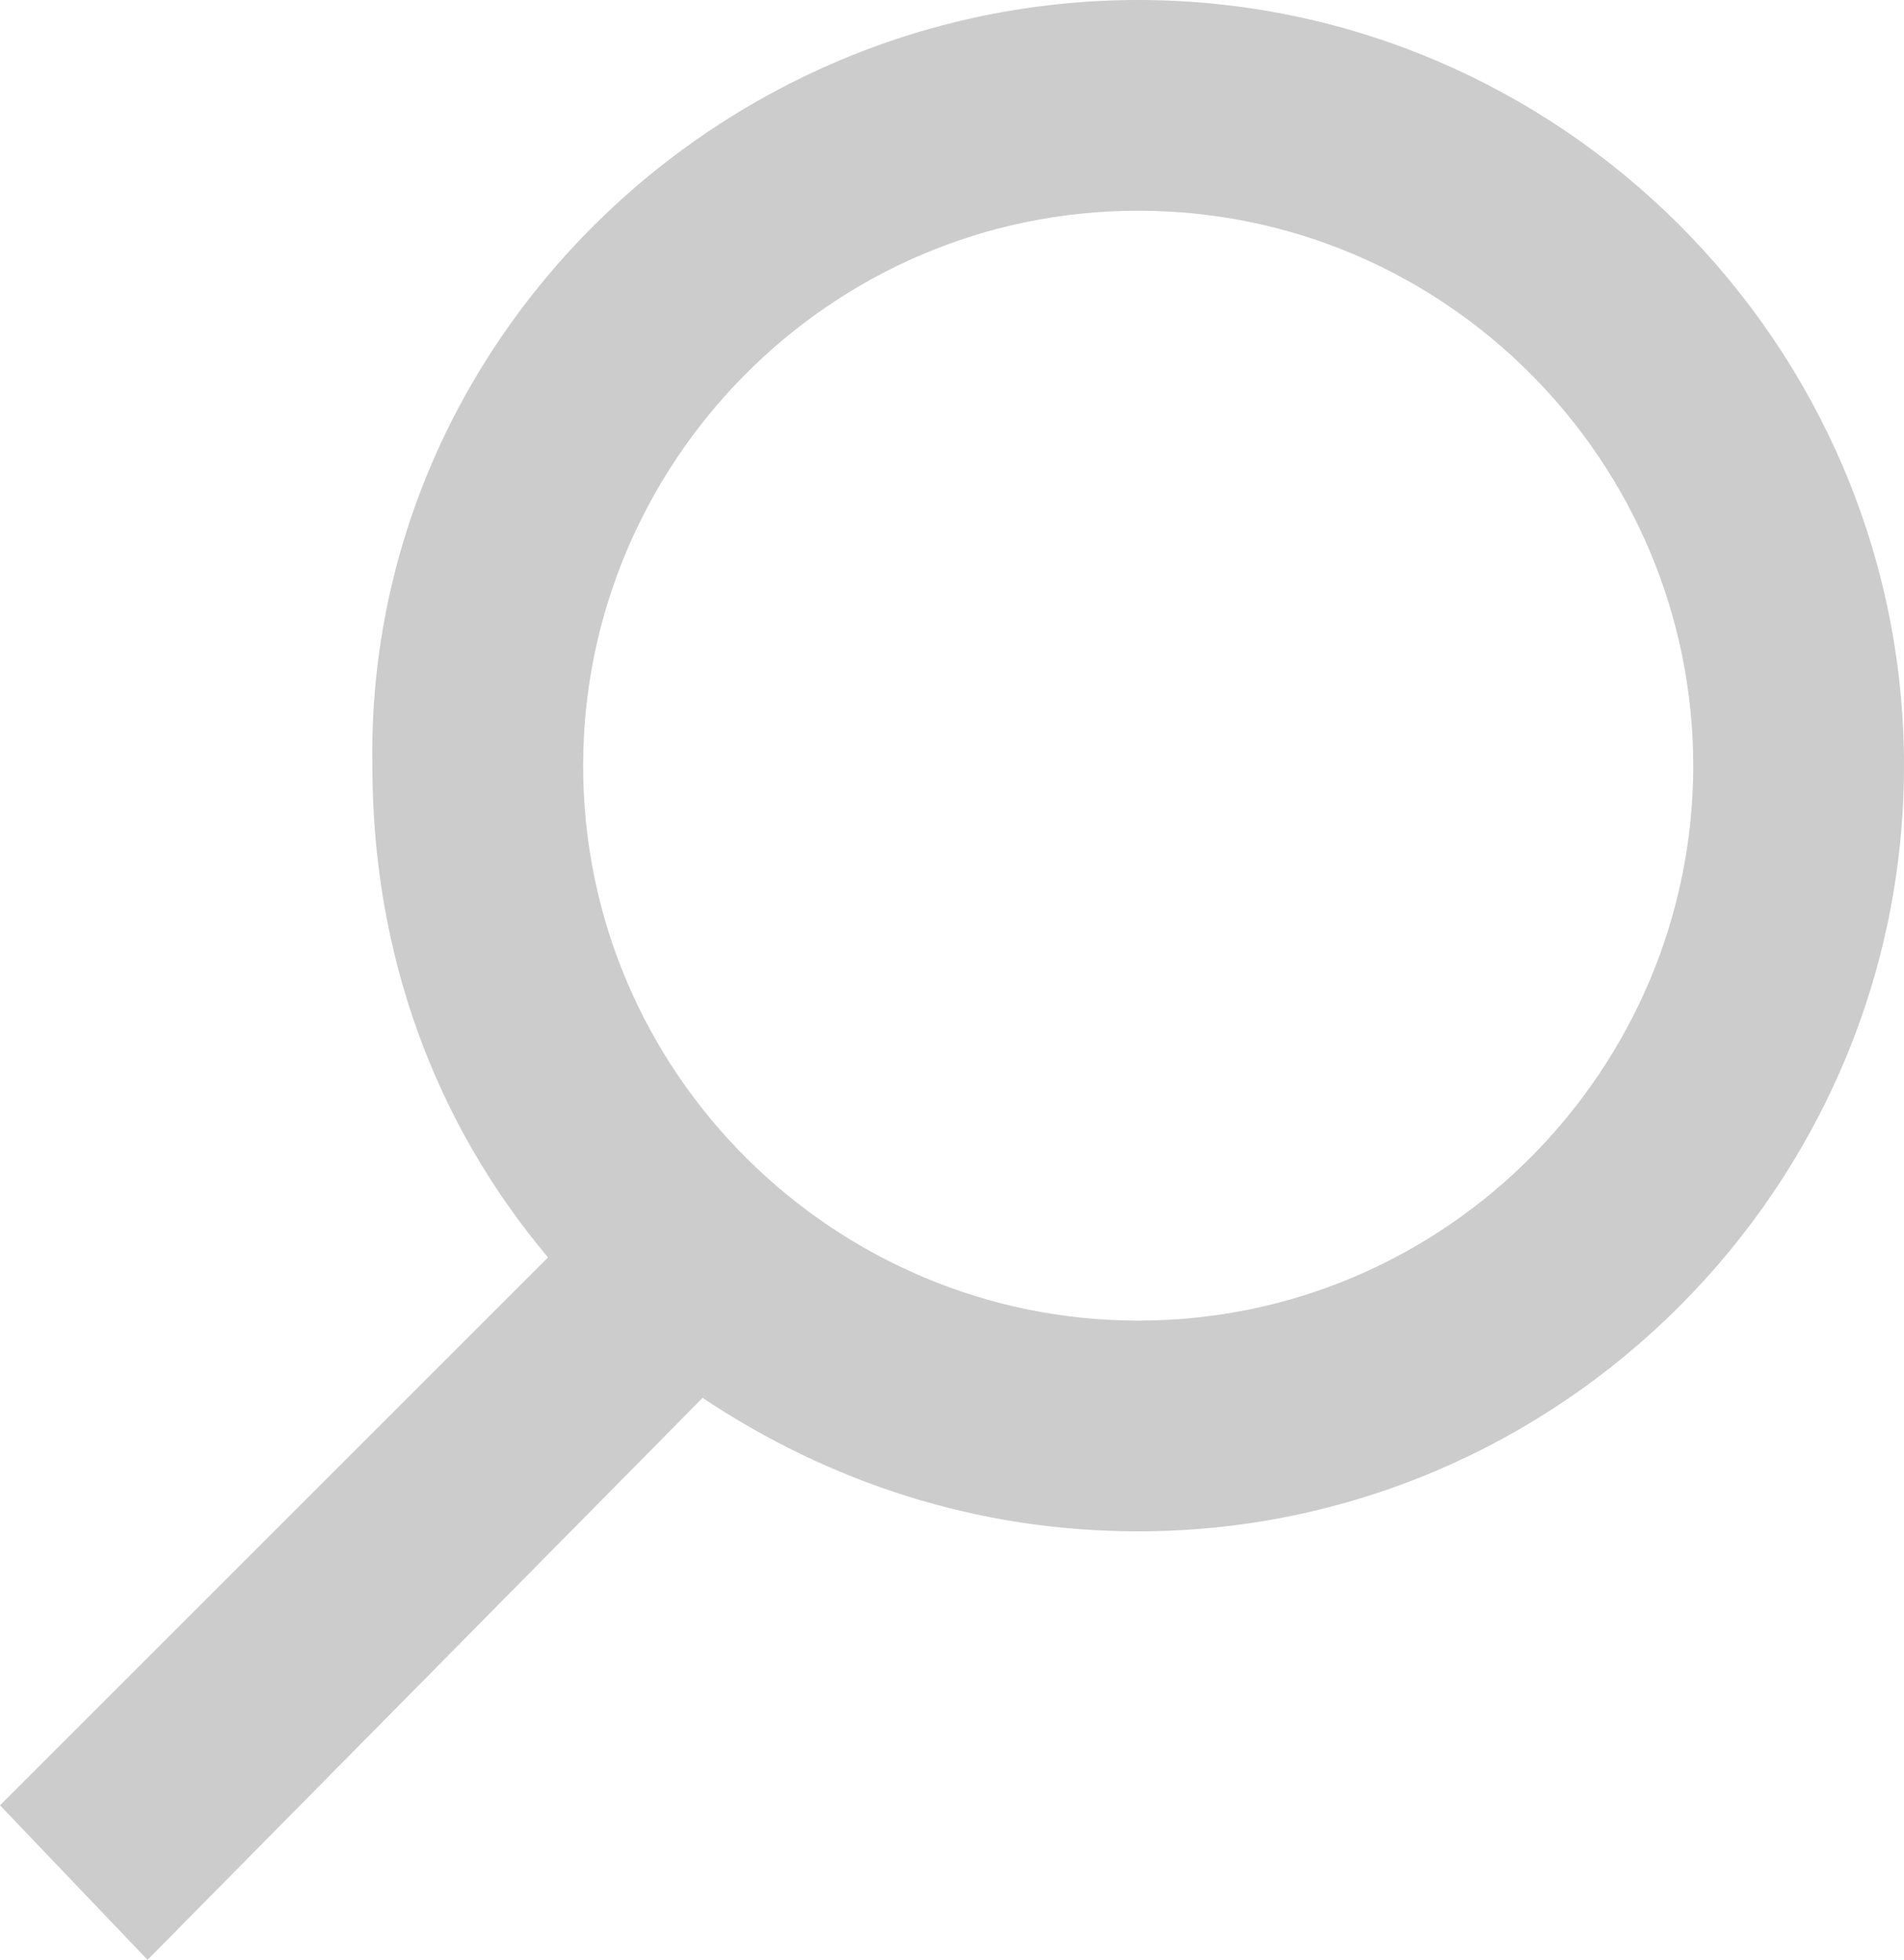 <svg xmlns="http://www.w3.org/2000/svg" xmlns:xlink="http://www.w3.org/1999/xlink" id="Layer_1" x="0px" y="0px" viewBox="0 0 27.1 27.9" style="enable-background:new 0 0 27.1 27.9;" xml:space="preserve">
<style type="text/css">
	.st0{fill:#CCCCCC;}
</style>
<path class="st0" d="M2.1,27.9L0,25.7l7.8-7.8c-1.6-1.9-2.5-4.3-2.5-7C5.2,4.9,10.2,0,16.2,0c6,0,10.9,4.9,10.9,10.9  c0,6-4.9,10.9-10.9,10.9c-2.3,0-4.4-0.7-6.2-1.9L2.1,27.9z M16.2,3c-4.4,0-7.9,3.6-7.9,7.9c0,4.4,3.6,7.9,7.9,7.9  c4.4,0,7.9-3.6,7.9-7.9C24.1,6.6,20.6,3,16.2,3z"></path>
</svg>